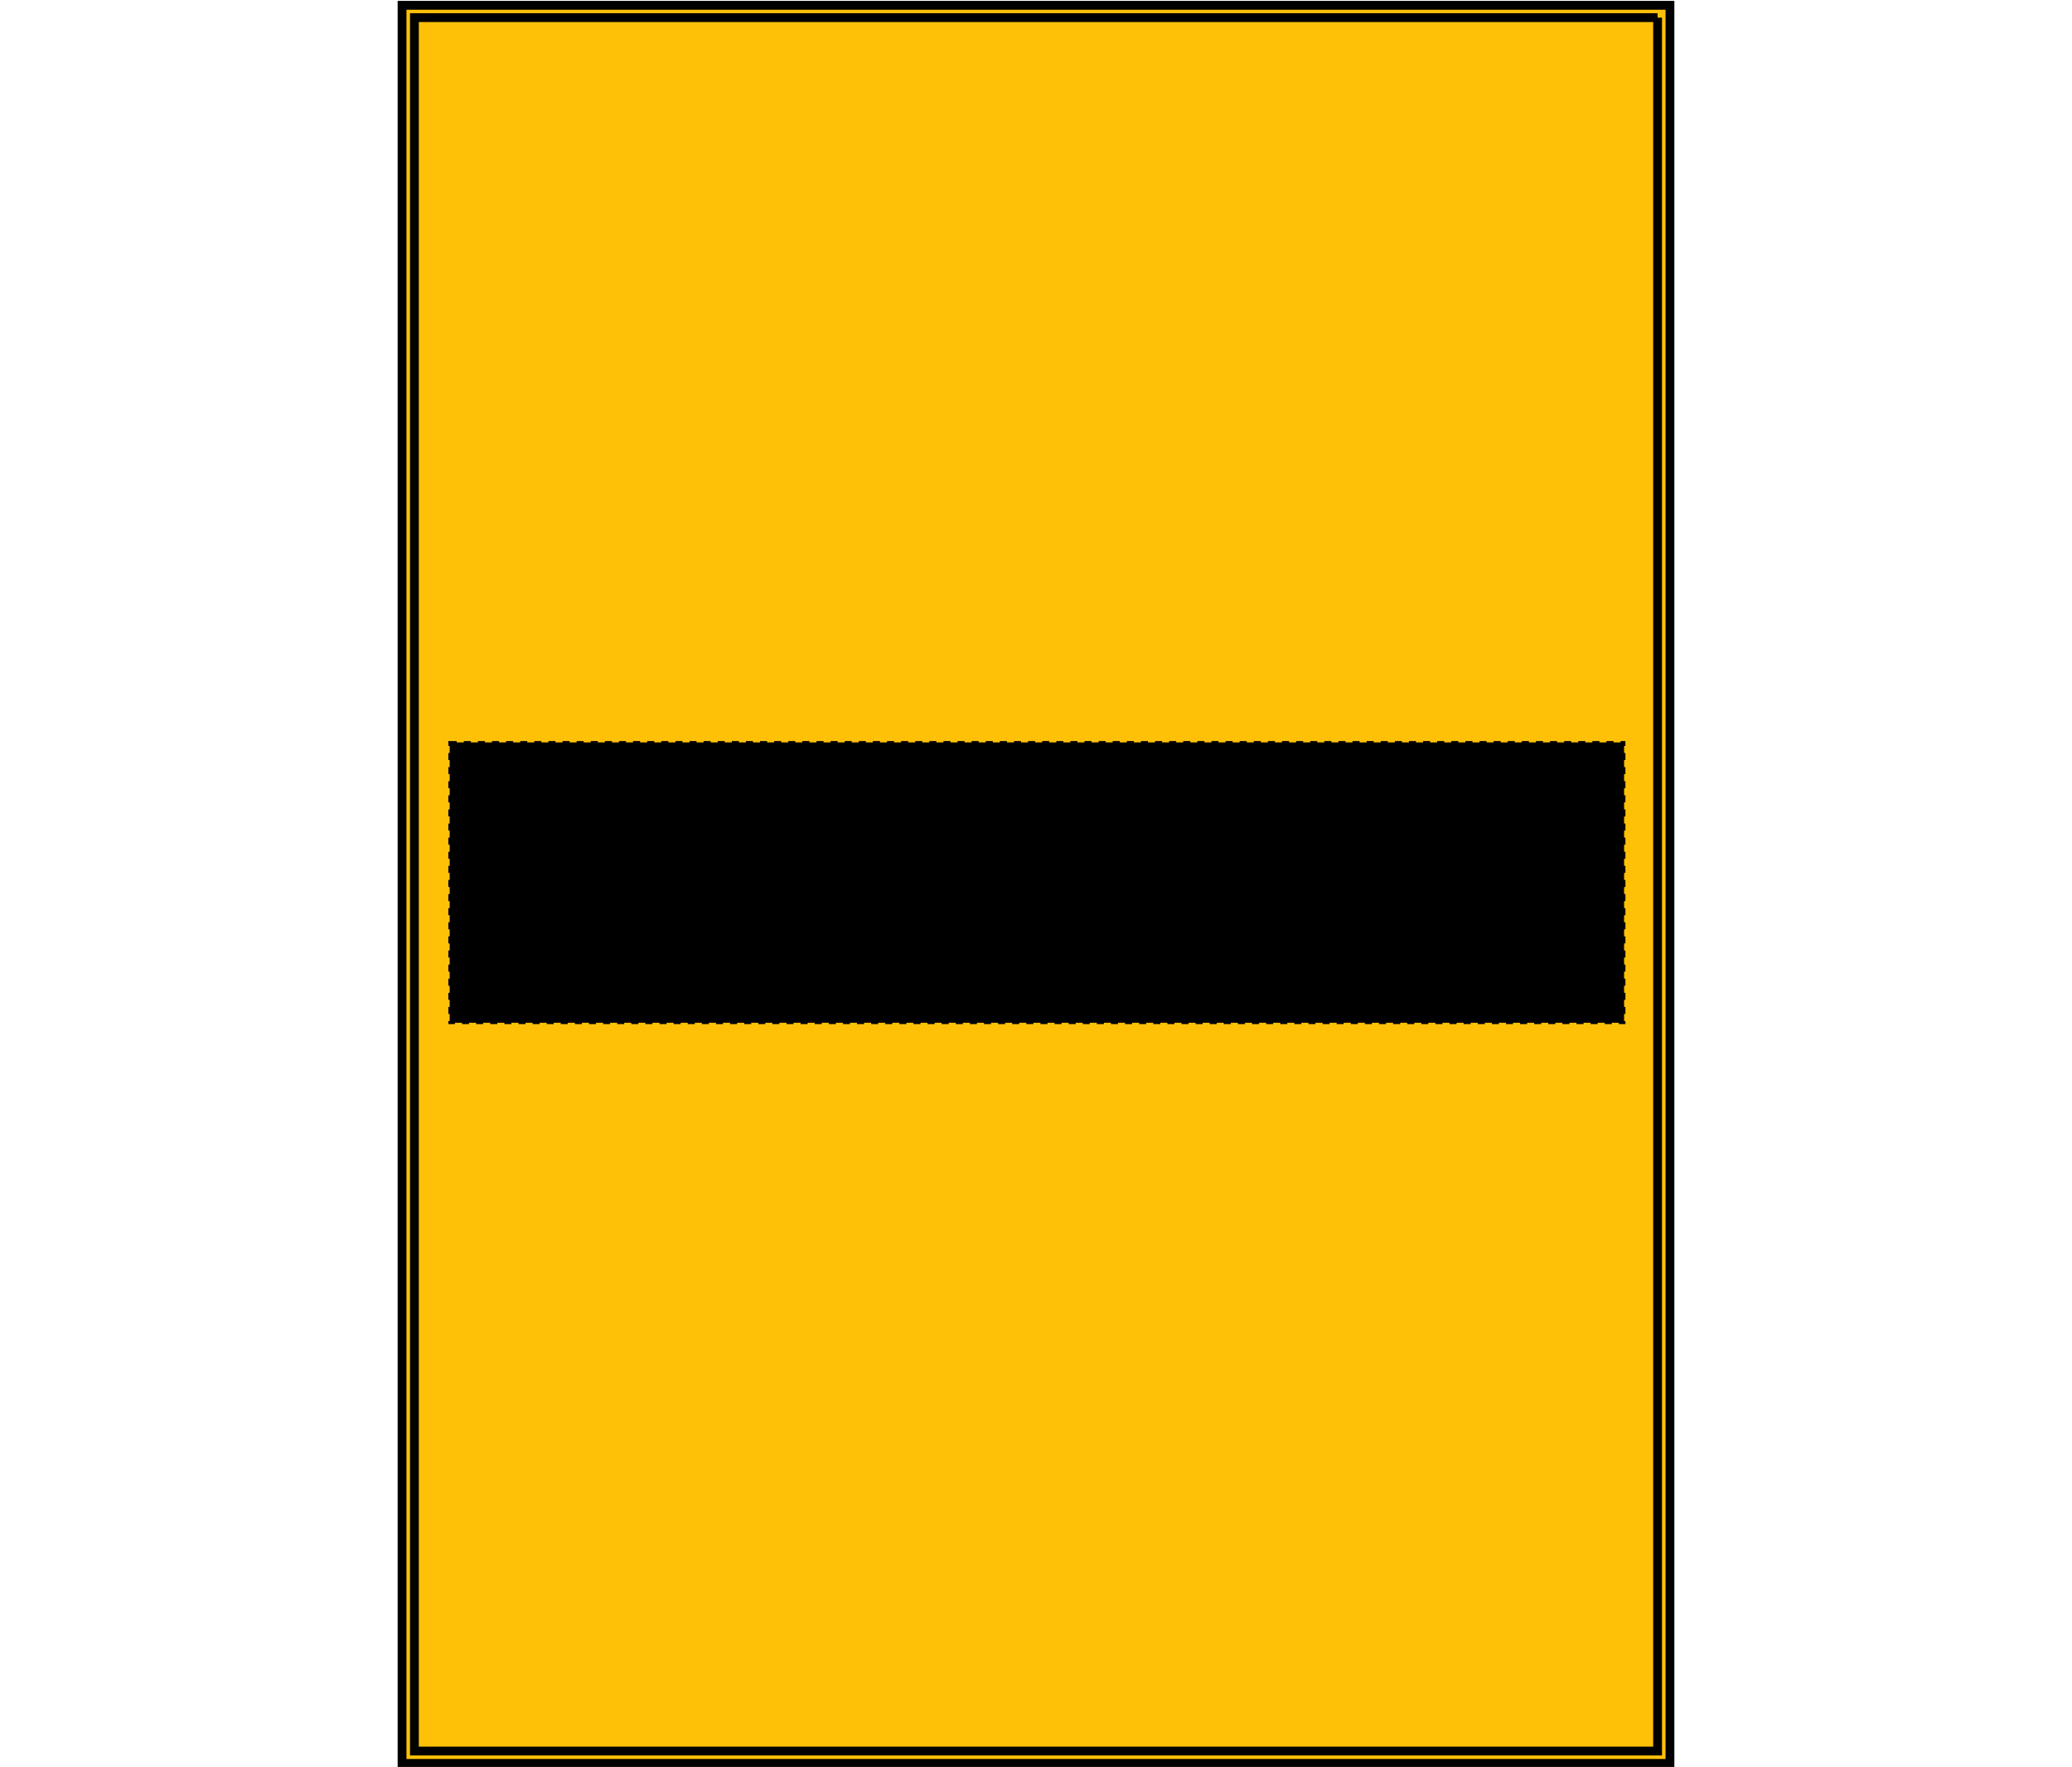 <?xml version="1.0" encoding="UTF-8"?>
<svg xmlns="http://www.w3.org/2000/svg" xmlns:xlink="http://www.w3.org/1999/xlink" version="1.1" id="Layer_1" x="0px" y="0px" viewBox="0 0 117.5 100.2" style="enable-background:new 0 0 117.5 100.2;" xml:space="preserve">
<style type="text/css">
	.st0{fill:#FFC107;}
	.st1{fill:#FFC107;stroke:#000000;stroke-width:0.5;}
	.st2{stroke:#000000;stroke-width:0.15;stroke-dasharray:0.4,0.4;}
</style>
<rect x="22.8" y="0.3" class="st0" width="71.2" height="99"></rect>
<g id="towel-back-garmentscreenbounds">
	<path class="st1" d="M94,1v98.3H23.5V1H94 M94.7,0.3H94H23.5h-0.7V1v98.3v0.7h0.7H94h0.7v-0.7V1V0.3L94.7,0.3z"></path>
</g>
<rect id="towel-back-garmentscreenbounds_00000134233873309154703760000009386966332023180453_" x="25.5" y="42.1" class="st2" width="66.6" height="15.9"></rect>
</svg>
